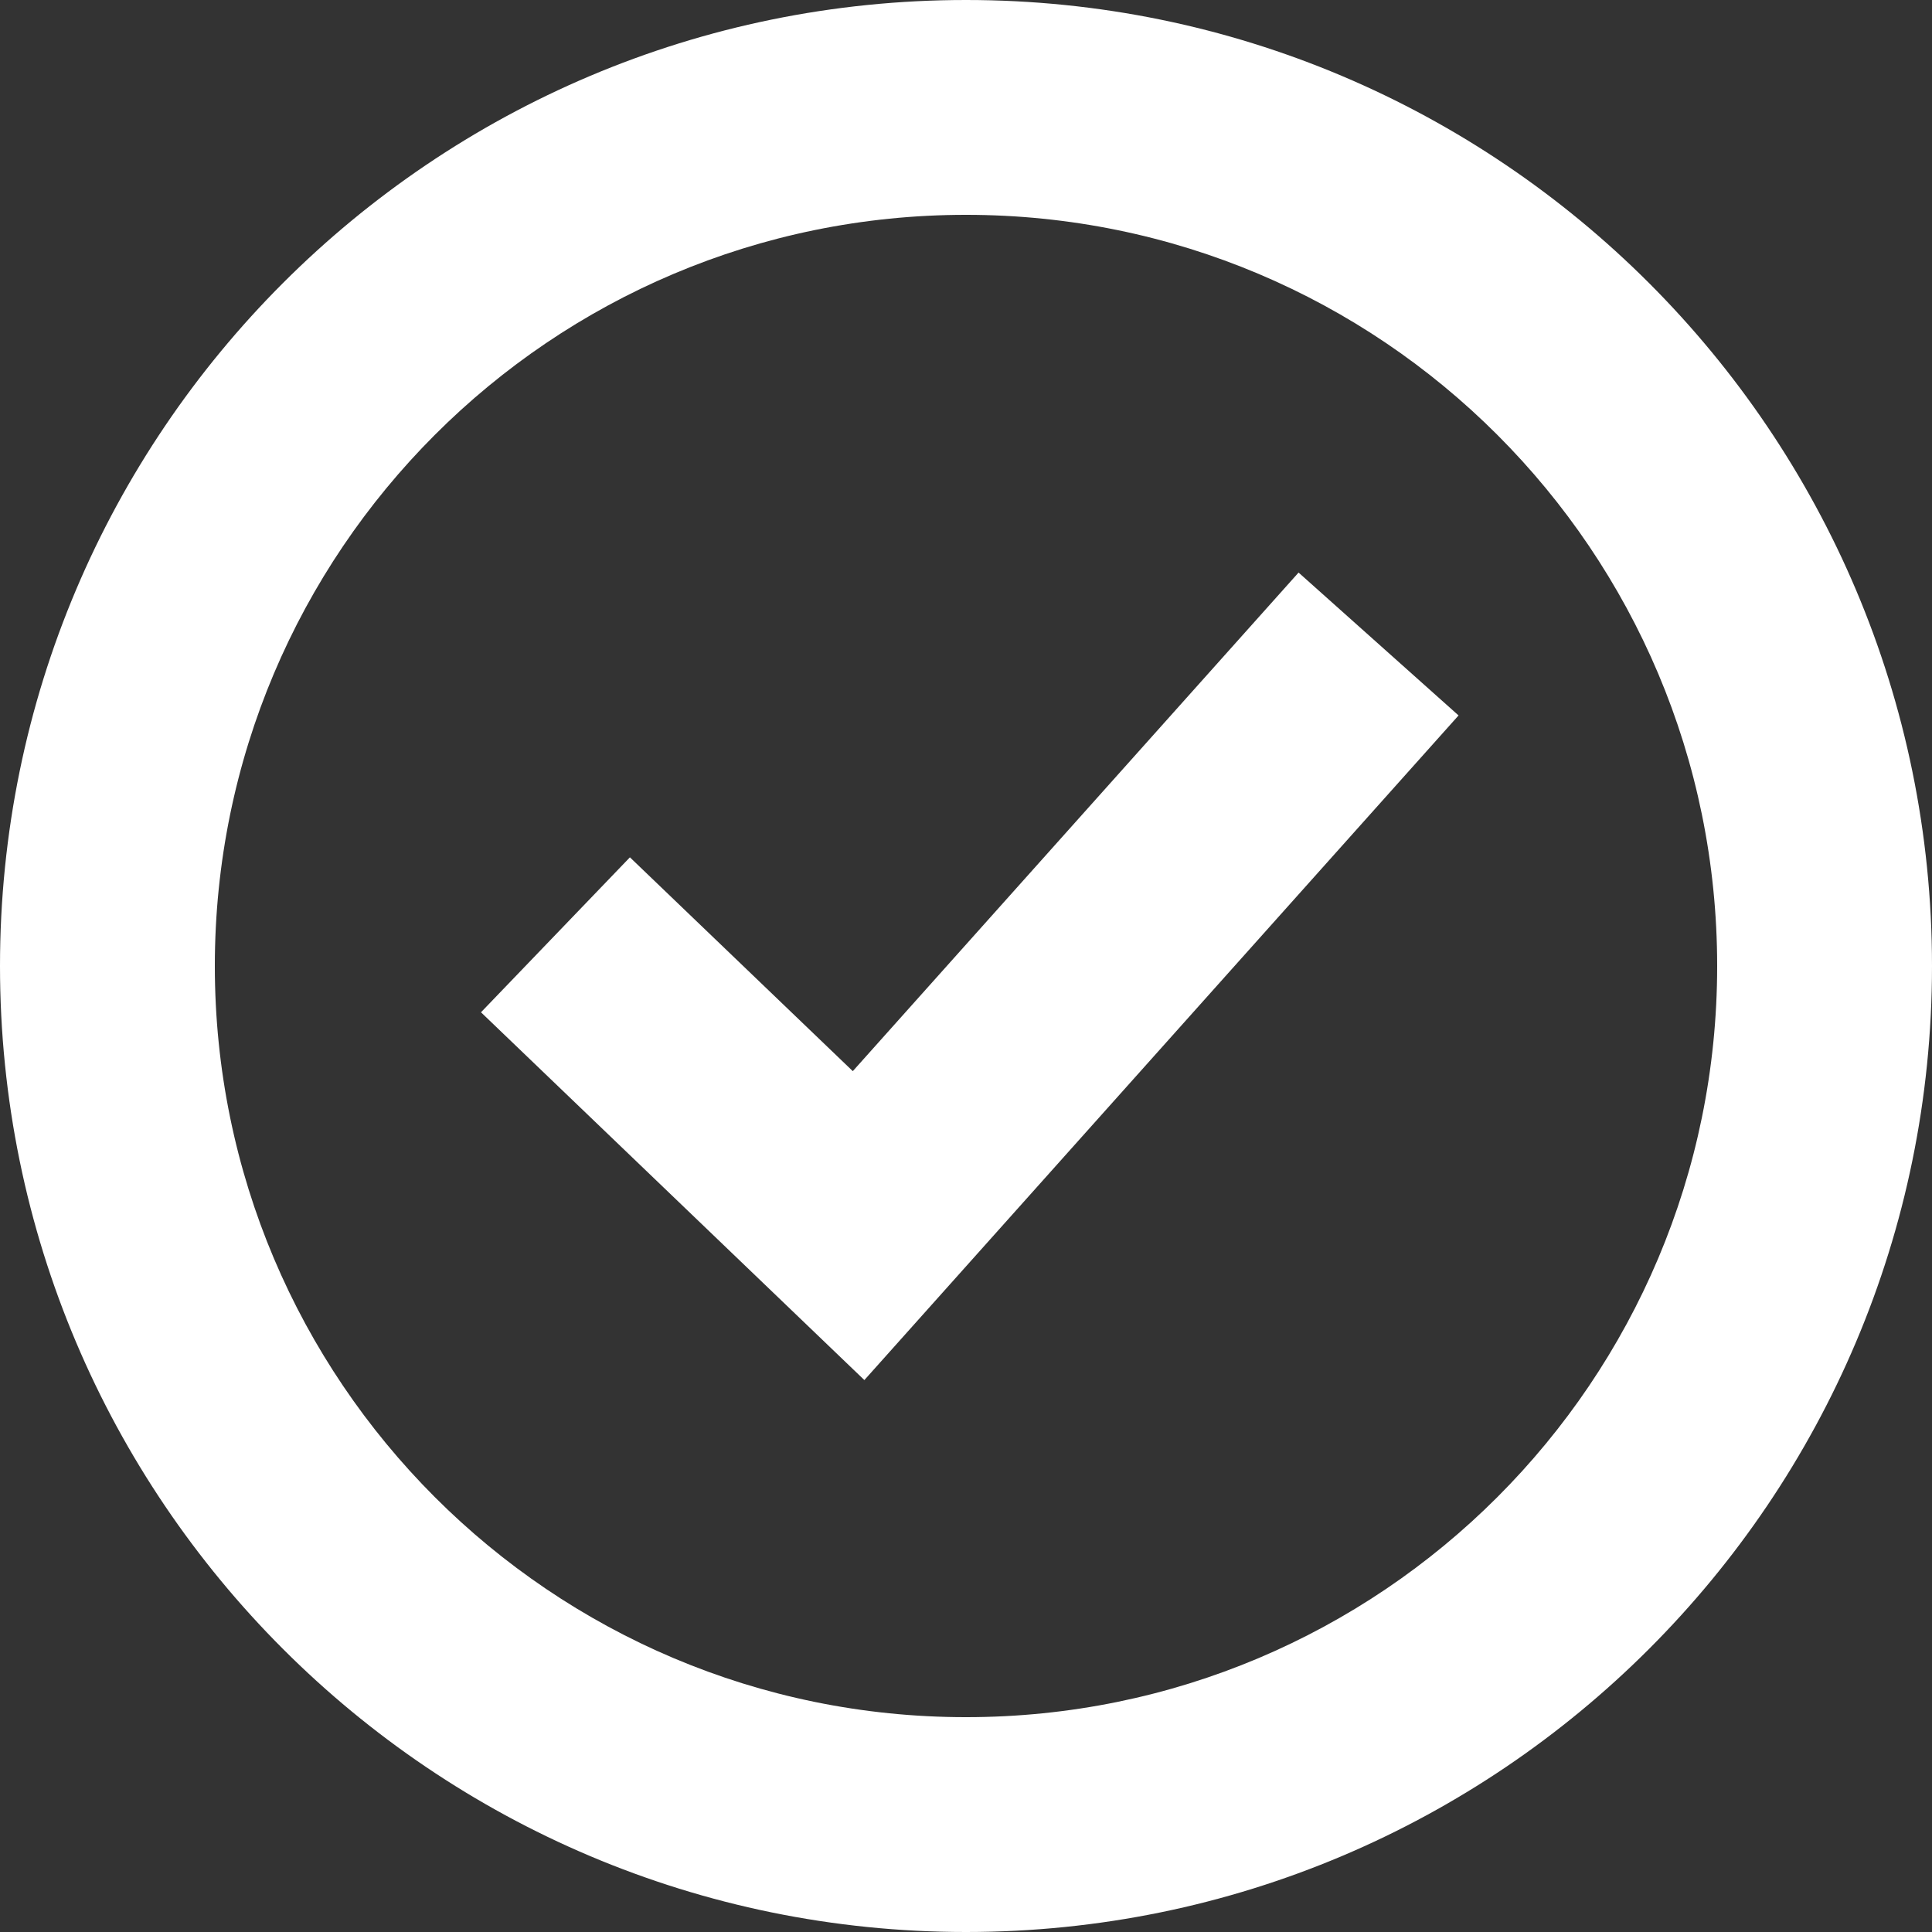 <?xml version="1.0" encoding="utf-8"?>
<!-- Generator: Adobe Illustrator 24.2.1, SVG Export Plug-In . SVG Version: 6.00 Build 0)  -->
<svg version="1.1" id="Capa_1" xmlns="http://www.w3.org/2000/svg" xmlns:xlink="http://www.w3.org/1999/xlink" x="0px" y="0px"
	 viewBox="0 0 384 384" style="enable-background:new 0 0 384 384;" xml:space="preserve">
<rect x="0" y="0" width="384" height="384" fill="#333333" stroke="none"/>
<style type="text/css">
	.st0{fill:#FFFFFF;}
</style>
<g>
	<g>
		<path class="st0" d="M192,0C86,0,0,86,0,192s86,192,192,192s192-86,192-192S298,0,192,0z M192,341.3
			c-82.5,0-149.3-66.9-149.3-149.3S109.5,42.7,192,42.7S341.3,109.5,341.3,192S274.5,341.3,192,341.3z"/>
	</g>
</g>
<g>
	<g>
		<polygon class="st0" points="258.1,113.8 169.5,212.9 125.2,170.4 95.6,201.2 171.8,274.3 289.9,142.2 		"/>
	</g>
</g>
</svg>
